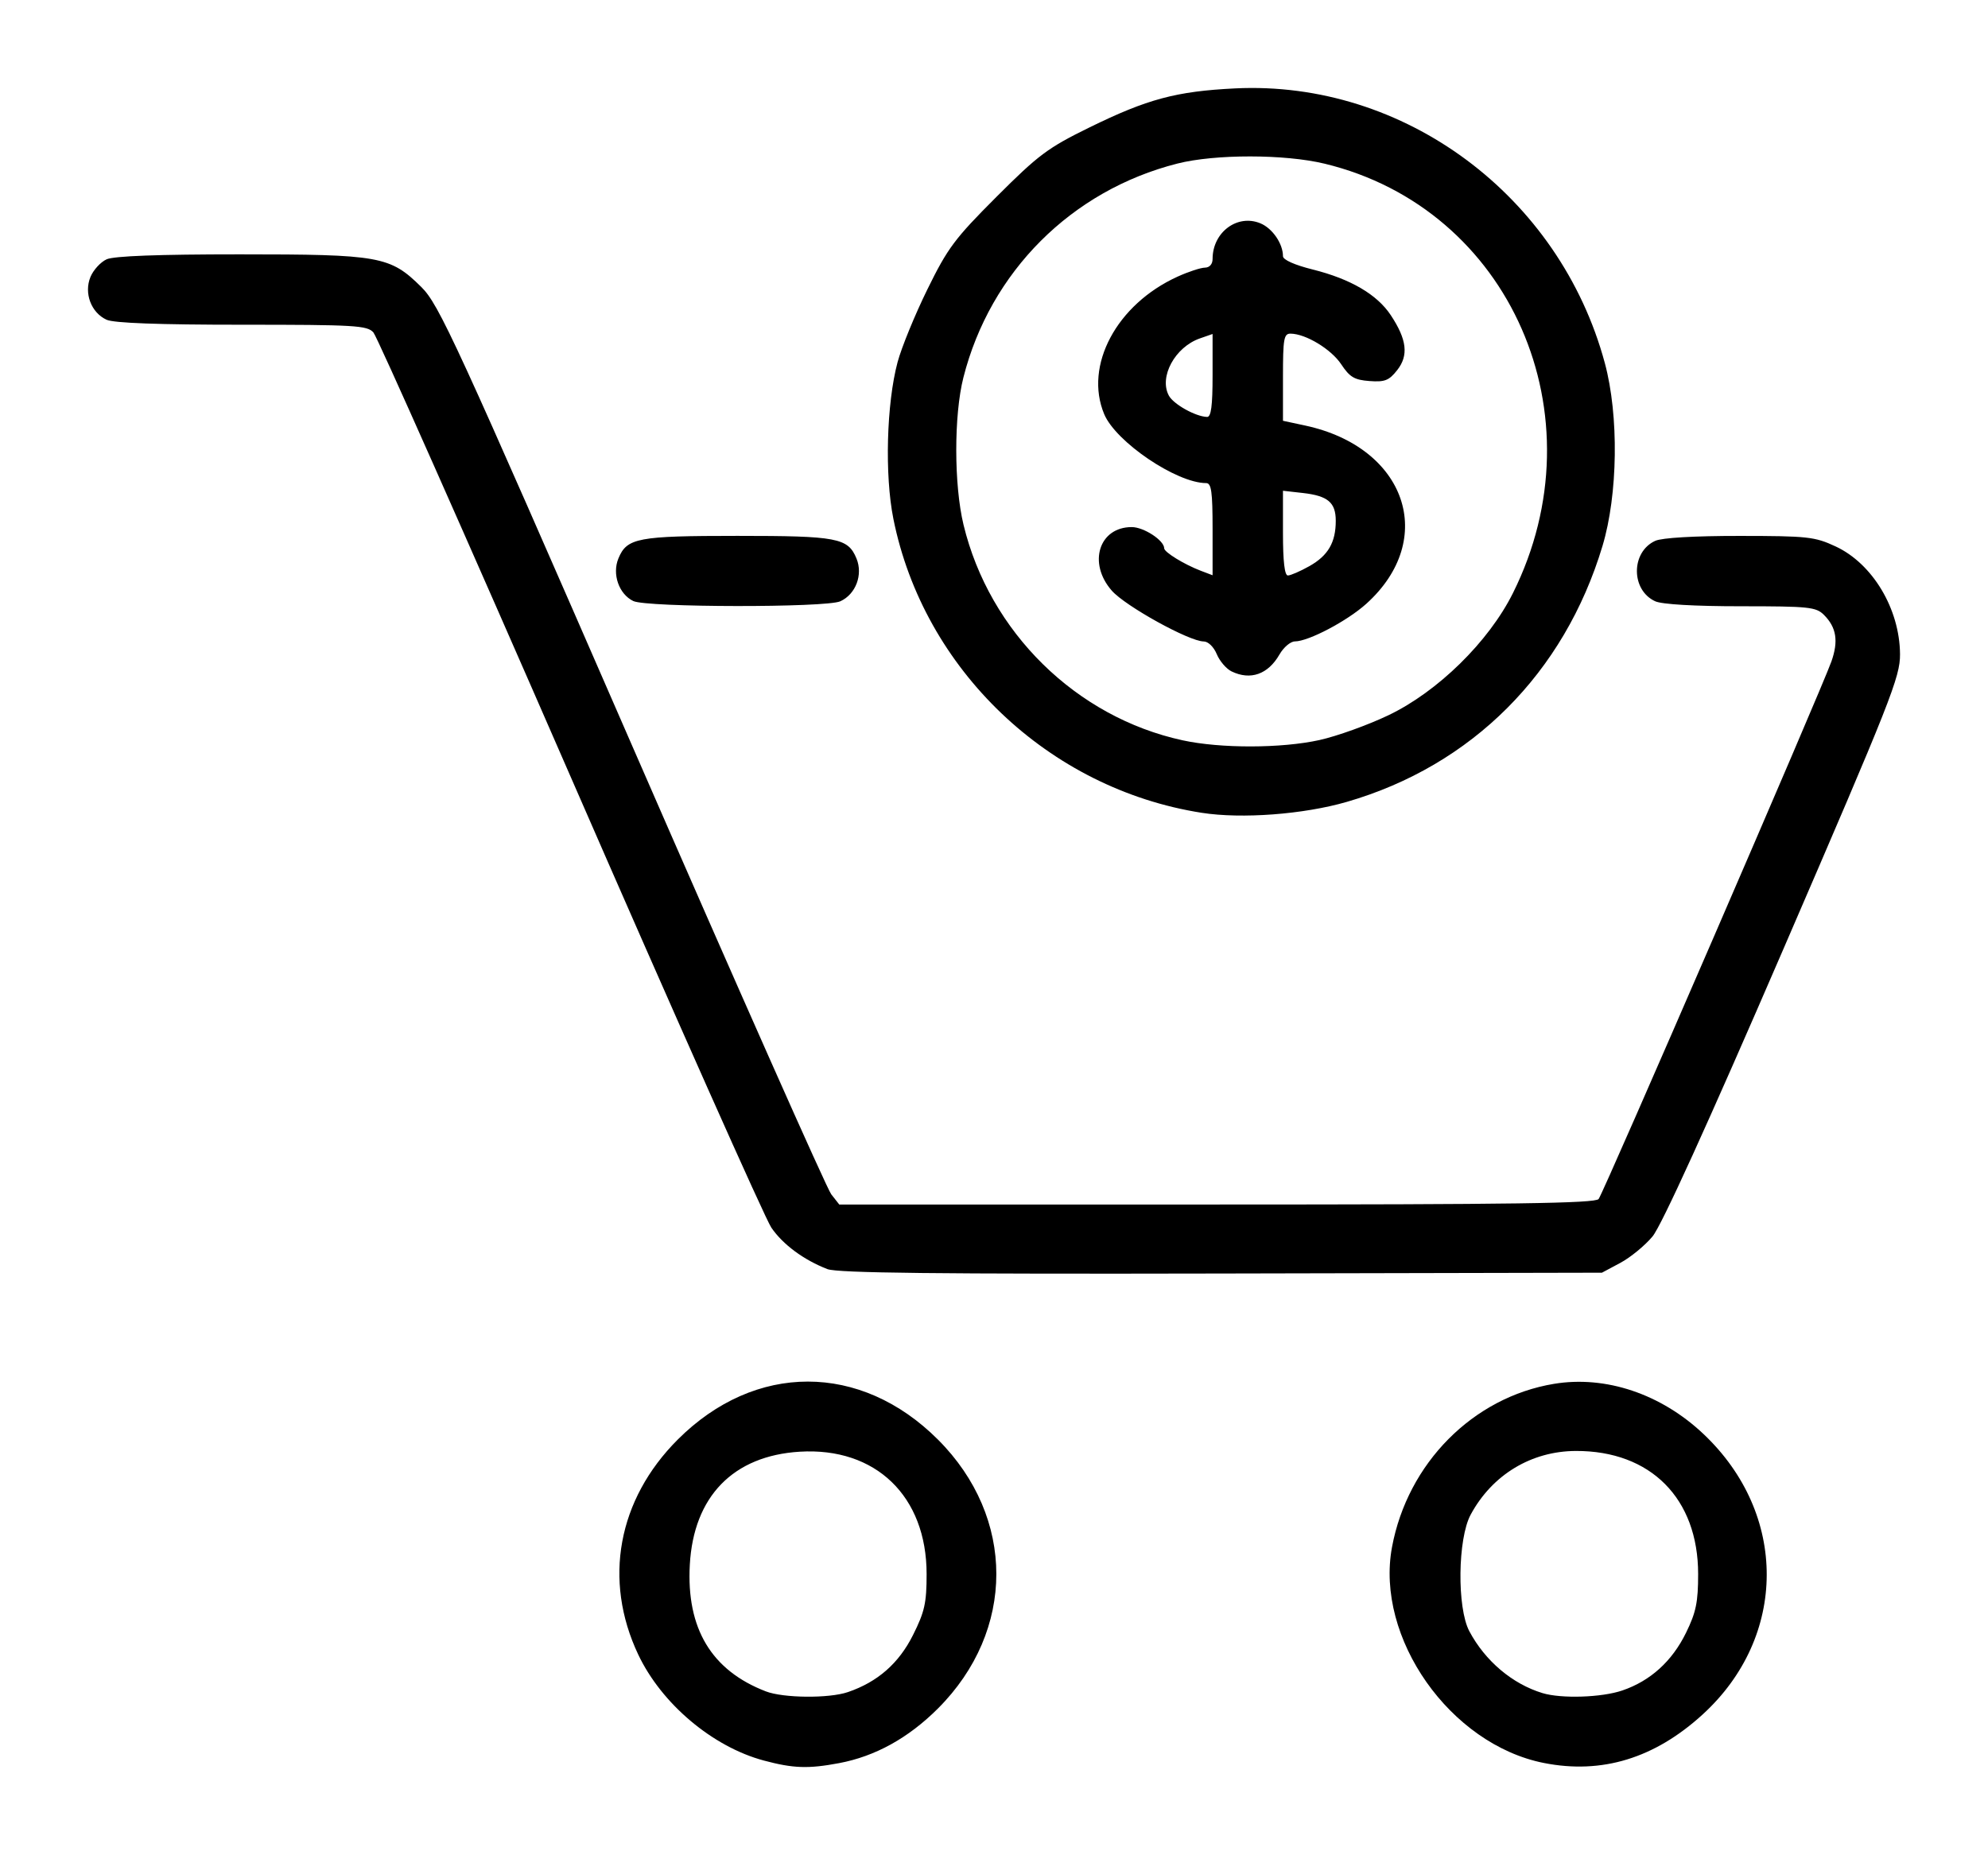 <?xml version="1.0" encoding="UTF-8" standalone="no"?>
<!-- Created with Inkscape (http://www.inkscape.org/) -->

<svg
   xmlns:dc="http://purl.org/dc/elements/1.1/"
   xmlns:cc="http://creativecommons.org/ns#"
   xmlns:rdf="http://www.w3.org/1999/02/22-rdf-syntax-ns#"
   xmlns:svg="http://www.w3.org/2000/svg"
   xmlns="http://www.w3.org/2000/svg"
   xmlns:sodipodi="http://sodipodi.sourceforge.net/DTD/sodipodi-0.dtd"
   xmlns:inkscape="http://www.inkscape.org/namespaces/inkscape"
   id="svg2"
   version="1.1"
   inkscape:version="0.91 r13725"
   width="451.874"
   height="421.692"
   viewBox="0 0 451.874 421.692"
   sodipodi:docname="checkout.svg">
  <defs
     id="defs6" />
  <sodipodi:namedview
     pagecolor="#ffffff"
     bordercolor="#666666"
     borderopacity="1"
     objecttolerance="10"
     gridtolerance="10"
     guidetolerance="10"
     inkscape:pageopacity="0"
     inkscape:pageshadow="2"
     inkscape:window-width="2560"
     inkscape:window-height="1391"
     id="namedview4"
     showgrid="false"
     fit-margin-top="20"
     fit-margin-left="20"
     fit-margin-right="20"
     fit-margin-bottom="20"
     inkscape:zoom="0.921875"
     inkscape:cx="251.69614"
     inkscape:cy="542.93263"
     inkscape:window-x="0"
     inkscape:window-y="0"
     inkscape:window-maximized="1"
     inkscape:current-layer="svg2" />
  <path
     style="fill:#000000"
     d="m 173.62,400.215 c -11.656,-3.119 -23.26,-12.913 -28.552,-24.099 -8.015,-16.942 -4.652,-35.23 8.984,-48.866 17.575,-17.575 41.557,-17.575 59.141,0 17.698,17.69 17.698,43.448 0,61.138 -6.704,6.701 -14.248,10.872 -22.458,12.417 -7.009,1.319 -10.418,1.202 -17.114,-0.589 z M 192.72,384.66 c 6.765,-2.306 11.592,-6.538 14.817,-12.992 2.64,-5.283 3.082,-7.27 3.082,-13.849 0,-17.695 -11.581,-28.862 -28.841,-27.809 -15.124,0.922 -24.126,10.183 -24.983,25.699 -0.8,14.495 4.918,24.022 17.278,28.784 3.994,1.539 14.351,1.632 18.648,0.167 z m 158.216,16.113 c -21.315,-4.213 -38.368,-28.447 -34.532,-49.073 3.548,-19.079 18.413,-34.067 36.812,-37.116 11.749,-1.947 24.343,2.282 34.002,11.416 19.221,18.178 19.136,46.065 -0.195,63.732 -10.911,9.972 -22.913,13.644 -36.087,11.04 z m 17.811,-16.482 c 6.388,-2.176 11.32,-6.645 14.493,-13.129 2.275,-4.651 2.748,-6.945 2.748,-13.343 0,-17.175 -10.794,-28.04 -27.797,-27.978 -10.132,0.037 -19.014,5.415 -23.907,14.478 -2.953,5.47 -3.133,21.181 -0.303,26.5 3.598,6.764 9.761,11.976 16.632,14.066 4.287,1.304 13.445,1.004 18.134,-0.594 z M 188.073,288.504 c -5.405,-2.102 -10.113,-5.586 -12.747,-9.431 -1.415,-2.065 -21.994,-48.304 -45.731,-102.754 -23.738,-54.45 -43.863,-99.788 -44.722,-100.75 -1.419,-1.589 -4.172,-1.75 -29.861,-1.75 -18.902,0 -29.121,-0.375 -30.777,-1.13 -3.519,-1.604 -5.195,-6.054 -3.668,-9.741 0.654,-1.579 2.305,-3.379 3.668,-4 1.653,-0.753 11.741,-1.13 30.254,-1.13 31.88,0 34.189,0.415 41.275,7.424 4.024,3.98 7.674,11.922 47.856,104.118 23.925,54.895 44.32,100.855 45.323,102.133 l 1.823,2.324 85.805,0 c 67.448,0 86.017,-0.267 86.797,-1.25 1.113,-1.403 50.679,-115.874 52.913,-122.2 1.637,-4.637 1.141,-7.749 -1.685,-10.575 -1.811,-1.811 -3.381,-1.975 -18.927,-1.975 -10.47,0 -17.901,-0.432 -19.432,-1.13 -5.554,-2.53 -5.554,-11.21 0,-13.741 1.53,-0.697 8.877,-1.126 19.182,-1.12 15.487,0.009 17.075,0.183 21.82,2.392 8.417,3.919 14.56,14.194 14.637,24.482 0.038,5.179 -2.027,10.402 -26.542,67.116 -17.265,39.942 -27.682,62.82 -29.717,65.265 -1.723,2.071 -5.014,4.771 -7.314,6 l -4.181,2.235 -86.5,0.185 c -64.676,0.138 -87.269,-0.114 -89.547,-1 z m 85.086,-103.732 c -34.8,-5.45 -63.231,-32.566 -70.099,-66.858 -1.992,-9.944 -1.553,-26.183 0.962,-35.595 0.882,-3.3 3.922,-10.725 6.755,-16.5 4.636,-9.449 6.212,-11.561 15.747,-21.096 9.535,-9.535 11.647,-11.111 21.096,-15.747 13.164,-6.459 19.738,-8.222 33.095,-8.88 38.438,-1.891 73.828,24.406 84.073,62.474 3.21,11.925 2.975,29.852 -0.544,41.556 -8.693,28.914 -29.689,49.924 -58.122,58.164 -9.819,2.845 -23.879,3.904 -32.963,2.481 z m 26.764,-16.543 c 3.959,-0.875 10.997,-3.405 15.641,-5.622 11.237,-5.366 22.819,-16.725 28.332,-27.787 20.09,-40.308 -0.564,-87.409 -42.804,-97.609 -9.068,-2.19 -24.902,-2.204 -33.472,-0.029 -24.06,6.104 -42.535,24.579 -48.639,48.639 -2.174,8.57 -2.16,24.405 0.029,33.472 5.885,24.37 25.569,43.738 49.798,48.998 8.648,1.877 22.462,1.85 31.114,-0.061 z m -19.981,-15.598 c -1.198,-0.579 -2.715,-2.349 -3.371,-3.932 -0.676,-1.632 -1.956,-2.879 -2.955,-2.879 -3.292,0 -17.804,-8.02 -20.907,-11.553 -5.488,-6.25 -2.913,-14.447 4.538,-14.447 2.739,0 7.374,3.031 7.374,4.823 0,0.878 4.58,3.686 8.349,5.119 l 2.651,1.008 0,-10.475 c 0,-8.525 -0.272,-10.475 -1.462,-10.475 -6.707,0 -20.532,-9.35 -23.174,-15.673 -4.615,-11.046 2.821,-24.974 16.694,-31.267 2.443,-1.108 5.23,-2.025 6.193,-2.037 1.062,-0.013 1.75,-0.79 1.75,-1.975 0,-6.079 5.627,-10.273 10.87,-8.101 2.737,1.134 5.13,4.622 5.13,7.479 0,0.811 2.641,1.991 6.75,3.017 8.606,2.149 14.638,5.676 17.751,10.379 3.67,5.545 4.093,9.155 1.464,12.496 -1.862,2.367 -2.809,2.741 -6.296,2.484 -3.424,-0.252 -4.489,-0.882 -6.426,-3.802 -2.276,-3.431 -8.029,-6.922 -11.493,-6.974 -1.551,-0.023 -1.75,1.103 -1.75,9.891 l 0,9.917 5.022,1.077 c 22.982,4.929 30.177,25.835 13.94,40.504 -4.34,3.921 -13.132,8.558 -16.258,8.575 -0.988,0.005 -2.558,1.336 -3.489,2.958 -2.6,4.53 -6.589,5.945 -10.894,3.863 z m 17.69,-23.938 c 4.245,-2.386 5.989,-5.385 5.989,-10.298 0,-4.175 -1.789,-5.685 -7.501,-6.328 l -4.499,-0.507 0,9.63 c 0,6.41 0.372,9.63 1.114,9.63 0.613,0 2.816,-0.957 4.897,-2.126 z m -22.011,-43.322 0,-9.448 -2.877,1.003 c -5.66,1.973 -9.343,8.744 -7.068,12.995 1.057,1.974 6.072,4.777 8.695,4.859 0.915,0.029 1.25,-2.496 1.25,-9.409 z M 143.941,136.63 c -3.264,-1.578 -4.849,-6.124 -3.375,-9.682 1.935,-4.672 4.347,-5.13 27.054,-5.13 22.707,0 25.118,0.457 27.054,5.13 1.527,3.687 -0.149,8.137 -3.668,9.741 -3.234,1.473 -44,1.422 -47.064,-0.059 z"
     id="path4349"
     inkscape:connector-curvature="0" />
</svg>

